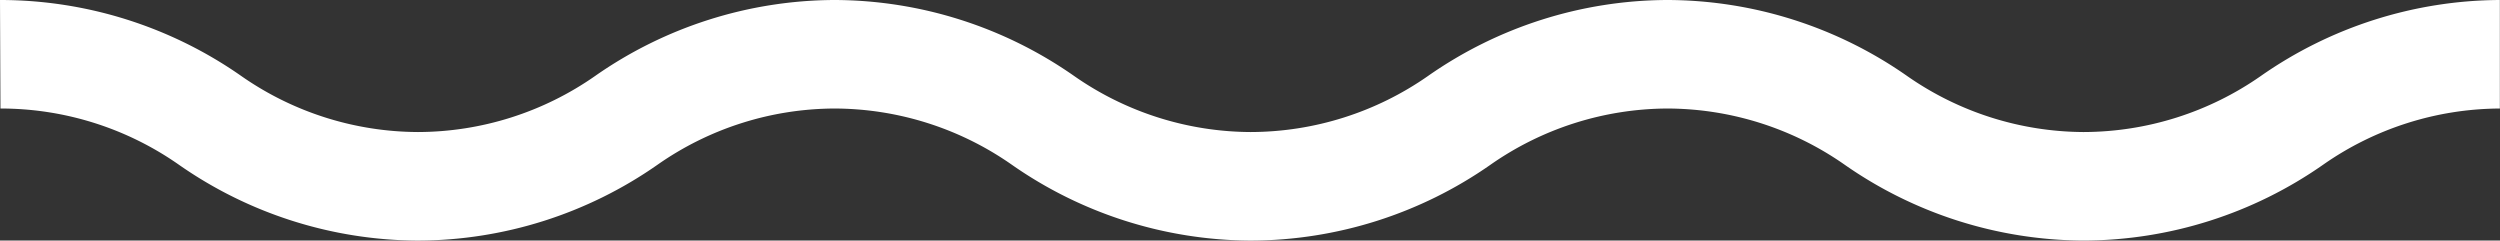 <svg xmlns="http://www.w3.org/2000/svg" id="Capa_1" data-name="Capa 1" viewBox="0 0 691.11 66.5"><rect x="0" y="0" width="691.11" height="66.5" fill="#333333" stroke="none"/><defs><style>.cls-1{fill:#fff;}</style></defs><title>Icone</title><path class="cls-1" d="M576.09,66.5h-.37a116.11,116.11,0,0,1-65.83-21A85.81,85.81,0,0,0,461,30h-.17a85.89,85.89,0,0,0-48.75,15.51,116.16,116.16,0,0,1-66.21,21h-.27a116.1,116.1,0,0,1-65.93-21A85.83,85.83,0,0,0,230.72,30h-.1a85.8,85.8,0,0,0-48.81,15.51,116.13,116.13,0,0,1-66.21,21h-.19a116.12,116.12,0,0,1-66-21A85.87,85.87,0,0,0,.48,30H.13L0,0A116.37,116.37,0,0,1,66.68,21,85.85,85.85,0,0,0,115.46,36.5h.14A85.78,85.78,0,0,0,164.52,21,116.18,116.18,0,0,1,230.59,0h.13a116.17,116.17,0,0,1,66.21,21A85.76,85.76,0,0,0,345.64,36.5h.2A85.88,85.88,0,0,0,394.77,21a116.12,116.12,0,0,1,66-21H461a116.09,116.09,0,0,1,66.2,21A85.82,85.82,0,0,0,575.82,36.5h.27A85.87,85.87,0,0,0,625,21,116.15,116.15,0,0,1,691.07,0l0,30a85.84,85.84,0,0,0-48.82,15.51A116.07,116.07,0,0,1,576.09,66.5Z"></path></svg>